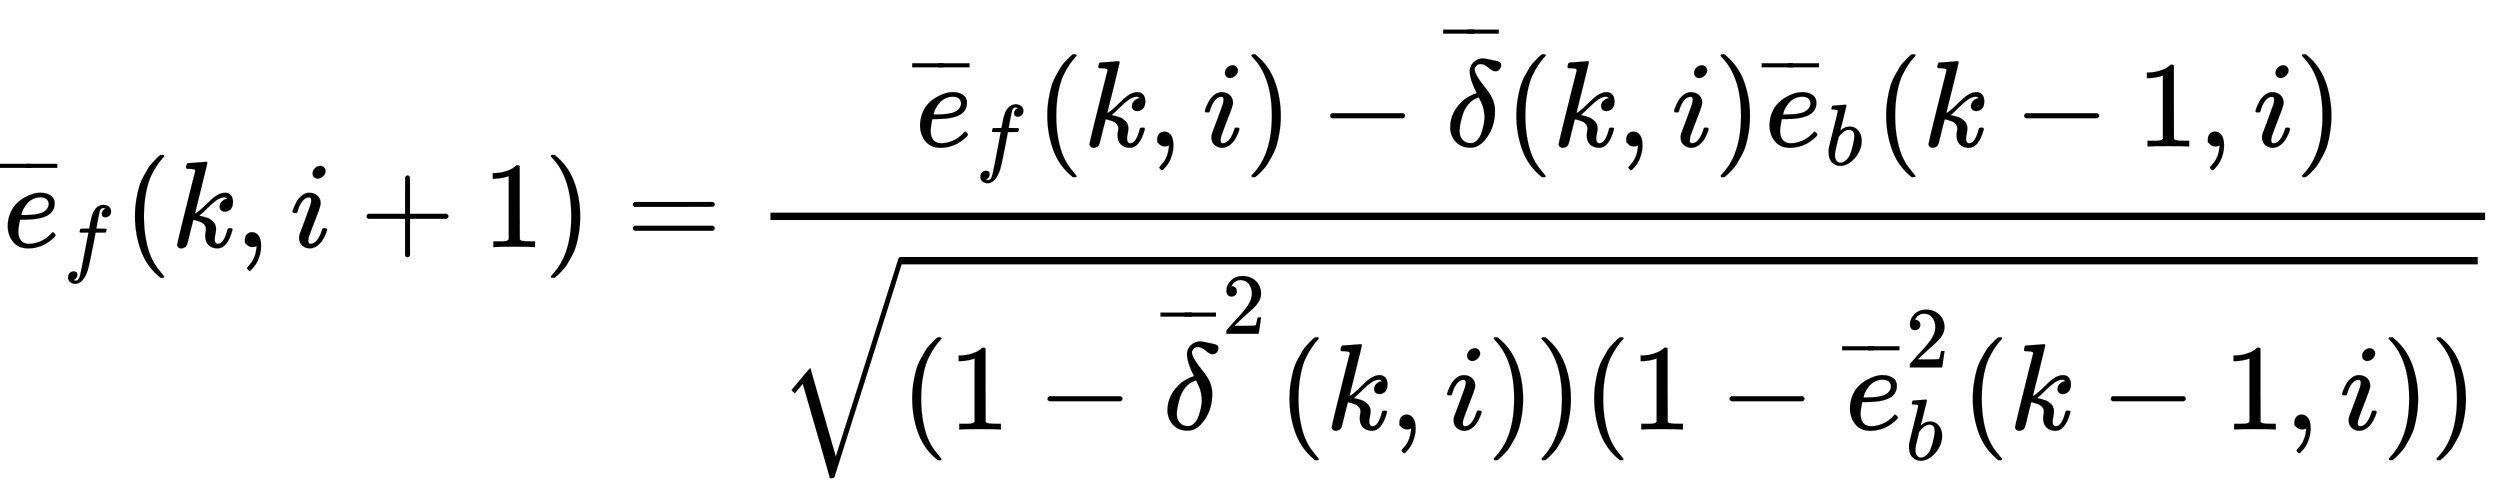 <svg xmlns:xlink="http://www.w3.org/1999/xlink" width="47.275ex" height="9.343ex" style="vertical-align: -4.671ex;" viewBox="0 -2011.3 20354.5 4022.5" role="img" focusable="false" xmlns="http://www.w3.org/2000/svg" aria-labelledby="MathJax-SVG-1-Title"><title id="MathJax-SVG-1-Title">ModifyingAbove e With bar Subscript f Baseline left parenthesis k comma i plus 1 right parenthesis equals StartFraction ModifyingAbove e With bar Subscript f Baseline left parenthesis k comma i right parenthesis minus ModifyingAbove delta With bar left parenthesis k comma i right parenthesis ModifyingAbove e With bar Subscript b Baseline left parenthesis k minus 1 comma i right parenthesis Over StartRoot left parenthesis 1 minus ModifyingAbove delta With bar squared left parenthesis k comma i right parenthesis right parenthesis left parenthesis 1 minus ModifyingAbove e With bar Subscript b Superscript 2 Baseline left parenthesis k minus 1 comma i right parenthesis right parenthesis EndRoot EndFraction</title><defs aria-hidden="true"><path stroke-width="1" id="E1-MJMATHI-65" d="M39 168Q39 225 58 272T107 350T174 402T244 433T307 442H310Q355 442 388 420T421 355Q421 265 310 237Q261 224 176 223Q139 223 138 221Q138 219 132 186T125 128Q125 81 146 54T209 26T302 45T394 111Q403 121 406 121Q410 121 419 112T429 98T420 82T390 55T344 24T281 -1T205 -11Q126 -11 83 42T39 168ZM373 353Q367 405 305 405Q272 405 244 391T199 357T170 316T154 280T149 261Q149 260 169 260Q282 260 327 284T373 353Z"></path><path stroke-width="1" id="E1-MJMAIN-AF" d="M69 544V590H430V544H69Z"></path><path stroke-width="1" id="E1-MJMATHI-66" d="M118 -162Q120 -162 124 -164T135 -167T147 -168Q160 -168 171 -155T187 -126Q197 -99 221 27T267 267T289 382V385H242Q195 385 192 387Q188 390 188 397L195 425Q197 430 203 430T250 431Q298 431 298 432Q298 434 307 482T319 540Q356 705 465 705Q502 703 526 683T550 630Q550 594 529 578T487 561Q443 561 443 603Q443 622 454 636T478 657L487 662Q471 668 457 668Q445 668 434 658T419 630Q412 601 403 552T387 469T380 433Q380 431 435 431Q480 431 487 430T498 424Q499 420 496 407T491 391Q489 386 482 386T428 385H372L349 263Q301 15 282 -47Q255 -132 212 -173Q175 -205 139 -205Q107 -205 81 -186T55 -132Q55 -95 76 -78T118 -61Q162 -61 162 -103Q162 -122 151 -136T127 -157L118 -162Z"></path><path stroke-width="1" id="E1-MJMAIN-28" d="M94 250Q94 319 104 381T127 488T164 576T202 643T244 695T277 729T302 750H315H319Q333 750 333 741Q333 738 316 720T275 667T226 581T184 443T167 250T184 58T225 -81T274 -167T316 -220T333 -241Q333 -250 318 -250H315H302L274 -226Q180 -141 137 -14T94 250Z"></path><path stroke-width="1" id="E1-MJMATHI-6B" d="M121 647Q121 657 125 670T137 683Q138 683 209 688T282 694Q294 694 294 686Q294 679 244 477Q194 279 194 272Q213 282 223 291Q247 309 292 354T362 415Q402 442 438 442Q468 442 485 423T503 369Q503 344 496 327T477 302T456 291T438 288Q418 288 406 299T394 328Q394 353 410 369T442 390L458 393Q446 405 434 405H430Q398 402 367 380T294 316T228 255Q230 254 243 252T267 246T293 238T320 224T342 206T359 180T365 147Q365 130 360 106T354 66Q354 26 381 26Q429 26 459 145Q461 153 479 153H483Q499 153 499 144Q499 139 496 130Q455 -11 378 -11Q333 -11 305 15T277 90Q277 108 280 121T283 145Q283 167 269 183T234 206T200 217T182 220H180Q168 178 159 139T145 81T136 44T129 20T122 7T111 -2Q98 -11 83 -11Q66 -11 57 -1T48 16Q48 26 85 176T158 471L195 616Q196 629 188 632T149 637H144Q134 637 131 637T124 640T121 647Z"></path><path stroke-width="1" id="E1-MJMAIN-2C" d="M78 35T78 60T94 103T137 121Q165 121 187 96T210 8Q210 -27 201 -60T180 -117T154 -158T130 -185T117 -194Q113 -194 104 -185T95 -172Q95 -168 106 -156T131 -126T157 -76T173 -3V9L172 8Q170 7 167 6T161 3T152 1T140 0Q113 0 96 17Z"></path><path stroke-width="1" id="E1-MJMATHI-69" d="M184 600Q184 624 203 642T247 661Q265 661 277 649T290 619Q290 596 270 577T226 557Q211 557 198 567T184 600ZM21 287Q21 295 30 318T54 369T98 420T158 442Q197 442 223 419T250 357Q250 340 236 301T196 196T154 83Q149 61 149 51Q149 26 166 26Q175 26 185 29T208 43T235 78T260 137Q263 149 265 151T282 153Q302 153 302 143Q302 135 293 112T268 61T223 11T161 -11Q129 -11 102 10T74 74Q74 91 79 106T122 220Q160 321 166 341T173 380Q173 404 156 404H154Q124 404 99 371T61 287Q60 286 59 284T58 281T56 279T53 278T49 278T41 278H27Q21 284 21 287Z"></path><path stroke-width="1" id="E1-MJMAIN-2B" d="M56 237T56 250T70 270H369V420L370 570Q380 583 389 583Q402 583 409 568V270H707Q722 262 722 250T707 230H409V-68Q401 -82 391 -82H389H387Q375 -82 369 -68V230H70Q56 237 56 250Z"></path><path stroke-width="1" id="E1-MJMAIN-31" d="M213 578L200 573Q186 568 160 563T102 556H83V602H102Q149 604 189 617T245 641T273 663Q275 666 285 666Q294 666 302 660V361L303 61Q310 54 315 52T339 48T401 46H427V0H416Q395 3 257 3Q121 3 100 0H88V46H114Q136 46 152 46T177 47T193 50T201 52T207 57T213 61V578Z"></path><path stroke-width="1" id="E1-MJMAIN-29" d="M60 749L64 750Q69 750 74 750H86L114 726Q208 641 251 514T294 250Q294 182 284 119T261 12T224 -76T186 -143T145 -194T113 -227T90 -246Q87 -249 86 -250H74Q66 -250 63 -250T58 -247T55 -238Q56 -237 66 -225Q221 -64 221 250T66 725Q56 737 55 738Q55 746 60 749Z"></path><path stroke-width="1" id="E1-MJMAIN-3D" d="M56 347Q56 360 70 367H707Q722 359 722 347Q722 336 708 328L390 327H72Q56 332 56 347ZM56 153Q56 168 72 173H708Q722 163 722 153Q722 140 707 133H70Q56 140 56 153Z"></path><path stroke-width="1" id="E1-MJMAIN-2212" d="M84 237T84 250T98 270H679Q694 262 694 250T679 230H98Q84 237 84 250Z"></path><path stroke-width="1" id="E1-MJMATHI-3B4" d="M195 609Q195 656 227 686T302 717Q319 716 351 709T407 697T433 690Q451 682 451 662Q451 644 438 628T403 612Q382 612 348 641T288 671T249 657T235 628Q235 584 334 463Q401 379 401 292Q401 169 340 80T205 -10H198Q127 -10 83 36T36 153Q36 286 151 382Q191 413 252 434Q252 435 245 449T230 481T214 521T201 566T195 609ZM112 130Q112 83 136 55T204 27Q233 27 256 51T291 111T309 178T316 232Q316 267 309 298T295 344T269 400L259 396Q215 381 183 342T137 256T118 179T112 130Z"></path><path stroke-width="1" id="E1-MJMATHI-62" d="M73 647Q73 657 77 670T89 683Q90 683 161 688T234 694Q246 694 246 685T212 542Q204 508 195 472T180 418L176 399Q176 396 182 402Q231 442 283 442Q345 442 383 396T422 280Q422 169 343 79T173 -11Q123 -11 82 27T40 150V159Q40 180 48 217T97 414Q147 611 147 623T109 637Q104 637 101 637H96Q86 637 83 637T76 640T73 647ZM336 325V331Q336 405 275 405Q258 405 240 397T207 376T181 352T163 330L157 322L136 236Q114 150 114 114Q114 66 138 42Q154 26 178 26Q211 26 245 58Q270 81 285 114T318 219Q336 291 336 325Z"></path><path stroke-width="1" id="E1-MJMAIN-32" d="M109 429Q82 429 66 447T50 491Q50 562 103 614T235 666Q326 666 387 610T449 465Q449 422 429 383T381 315T301 241Q265 210 201 149L142 93L218 92Q375 92 385 97Q392 99 409 186V189H449V186Q448 183 436 95T421 3V0H50V19V31Q50 38 56 46T86 81Q115 113 136 137Q145 147 170 174T204 211T233 244T261 278T284 308T305 340T320 369T333 401T340 431T343 464Q343 527 309 573T212 619Q179 619 154 602T119 569T109 550Q109 549 114 549Q132 549 151 535T170 489Q170 464 154 447T109 429Z"></path><path stroke-width="1" id="E1-MJSZ2-221A" d="M1001 1150Q1017 1150 1020 1132Q1020 1127 741 244L460 -643Q453 -650 436 -650H424Q423 -647 423 -645T421 -640T419 -631T415 -617T408 -594T399 -560T385 -512T367 -448T343 -364T312 -259L203 119L138 41L111 67L212 188L264 248L472 -474L983 1140Q988 1150 1001 1150Z"></path></defs><g stroke="currentColor" fill="currentColor" stroke-width="0" transform="matrix(1 0 0 -1 0 0)" aria-hidden="true"> <use xlink:href="#E1-MJMATHI-65" x="24" y="0"></use><g transform="translate(0,260)"> <use transform="scale(0.707)" xlink:href="#E1-MJMAIN-AF" x="-70" y="0"></use> <use transform="scale(0.707)" xlink:href="#E1-MJMAIN-AF" x="229" y="0"></use></g> <use transform="scale(0.707)" xlink:href="#E1-MJMATHI-66" x="729" y="-219"></use> <use xlink:href="#E1-MJMAIN-28" x="1005" y="0"></use> <use xlink:href="#E1-MJMATHI-6B" x="1394" y="0"></use> <use xlink:href="#E1-MJMAIN-2C" x="1916" y="0"></use> <use xlink:href="#E1-MJMATHI-69" x="2361" y="0"></use> <use xlink:href="#E1-MJMAIN-2B" x="2929" y="0"></use> <use xlink:href="#E1-MJMAIN-31" x="3929" y="0"></use> <use xlink:href="#E1-MJMAIN-29" x="4430" y="0"></use> <use xlink:href="#E1-MJMAIN-3D" x="5097" y="0"></use><g transform="translate(6153,0)"><g transform="translate(120,0)"><rect stroke="none" width="13960" height="60" x="0" y="220"></rect><g transform="translate(1155,819)"> <use xlink:href="#E1-MJMATHI-65" x="24" y="0"></use><g transform="translate(0,260)"> <use transform="scale(0.707)" xlink:href="#E1-MJMAIN-AF" x="-70" y="0"></use> <use transform="scale(0.707)" xlink:href="#E1-MJMAIN-AF" x="229" y="0"></use></g> <use transform="scale(0.707)" xlink:href="#E1-MJMATHI-66" x="729" y="-219"></use> <use xlink:href="#E1-MJMAIN-28" x="1005" y="0"></use> <use xlink:href="#E1-MJMATHI-6B" x="1394" y="0"></use> <use xlink:href="#E1-MJMAIN-2C" x="1916" y="0"></use> <use xlink:href="#E1-MJMATHI-69" x="2361" y="0"></use> <use xlink:href="#E1-MJMAIN-29" x="2706" y="0"></use> <use xlink:href="#E1-MJMAIN-2212" x="3318" y="0"></use><g transform="translate(4319,0)"> <use xlink:href="#E1-MJMATHI-3B4" x="24" y="0"></use><g transform="translate(4,534)"> <use transform="scale(0.707)" xlink:href="#E1-MJMAIN-AF" x="-70" y="0"></use> <use transform="scale(0.707)" xlink:href="#E1-MJMAIN-AF" x="208" y="0"></use></g></g> <use xlink:href="#E1-MJMAIN-28" x="4824" y="0"></use> <use xlink:href="#E1-MJMATHI-6B" x="5214" y="0"></use> <use xlink:href="#E1-MJMAIN-2C" x="5735" y="0"></use> <use xlink:href="#E1-MJMATHI-69" x="6181" y="0"></use> <use xlink:href="#E1-MJMAIN-29" x="6526" y="0"></use><g transform="translate(6916,0)"> <use xlink:href="#E1-MJMATHI-65" x="24" y="0"></use><g transform="translate(0,260)"> <use transform="scale(0.707)" xlink:href="#E1-MJMAIN-AF" x="-70" y="0"></use> <use transform="scale(0.707)" xlink:href="#E1-MJMAIN-AF" x="229" y="0"></use></g> <use transform="scale(0.707)" xlink:href="#E1-MJMATHI-62" x="729" y="-213"></use></g> <use xlink:href="#E1-MJMAIN-28" x="7835" y="0"></use> <use xlink:href="#E1-MJMATHI-6B" x="8225" y="0"></use> <use xlink:href="#E1-MJMAIN-2212" x="8969" y="0"></use> <use xlink:href="#E1-MJMAIN-31" x="9969" y="0"></use> <use xlink:href="#E1-MJMAIN-2C" x="10470" y="0"></use> <use xlink:href="#E1-MJMATHI-69" x="10915" y="0"></use> <use xlink:href="#E1-MJMAIN-29" x="11260" y="0"></use></g><g transform="translate(60,-1485)"> <use xlink:href="#E1-MJSZ2-221A" x="0" y="253"></use><rect stroke="none" width="12840" height="60" x="1000" y="1344"></rect><g transform="translate(1000,0)"> <use xlink:href="#E1-MJMAIN-28" x="0" y="0"></use> <use xlink:href="#E1-MJMAIN-31" x="389" y="0"></use> <use xlink:href="#E1-MJMAIN-2212" x="1112" y="0"></use><g transform="translate(2112,0)"> <use xlink:href="#E1-MJMATHI-3B4" x="24" y="0"></use><g transform="translate(4,534)"> <use transform="scale(0.707)" xlink:href="#E1-MJMAIN-AF" x="-70" y="0"></use> <use transform="scale(0.707)" xlink:href="#E1-MJMAIN-AF" x="208" y="0"></use></g> <use transform="scale(0.707)" xlink:href="#E1-MJMAIN-32" x="714" y="1101"></use></g> <use xlink:href="#E1-MJMAIN-28" x="3072" y="0"></use> <use xlink:href="#E1-MJMATHI-6B" x="3461" y="0"></use> <use xlink:href="#E1-MJMAIN-2C" x="3983" y="0"></use> <use xlink:href="#E1-MJMATHI-69" x="4428" y="0"></use> <use xlink:href="#E1-MJMAIN-29" x="4774" y="0"></use> <use xlink:href="#E1-MJMAIN-29" x="5163" y="0"></use> <use xlink:href="#E1-MJMAIN-28" x="5553" y="0"></use> <use xlink:href="#E1-MJMAIN-31" x="5942" y="0"></use> <use xlink:href="#E1-MJMAIN-2212" x="6665" y="0"></use><g transform="translate(7666,0)"> <use xlink:href="#E1-MJMATHI-65" x="24" y="0"></use><g transform="translate(0,260)"> <use transform="scale(0.707)" xlink:href="#E1-MJMAIN-AF" x="-70" y="0"></use> <use transform="scale(0.707)" xlink:href="#E1-MJMAIN-AF" x="229" y="0"></use></g> <use transform="scale(0.707)" xlink:href="#E1-MJMAIN-32" x="729" y="714"></use> <use transform="scale(0.707)" xlink:href="#E1-MJMATHI-62" x="729" y="-350"></use></g> <use xlink:href="#E1-MJMAIN-28" x="8635" y="0"></use> <use xlink:href="#E1-MJMATHI-6B" x="9025" y="0"></use> <use xlink:href="#E1-MJMAIN-2212" x="9769" y="0"></use> <use xlink:href="#E1-MJMAIN-31" x="10769" y="0"></use> <use xlink:href="#E1-MJMAIN-2C" x="11270" y="0"></use> <use xlink:href="#E1-MJMATHI-69" x="11715" y="0"></use> <use xlink:href="#E1-MJMAIN-29" x="12061" y="0"></use> <use xlink:href="#E1-MJMAIN-29" x="12450" y="0"></use></g></g></g></g></g></svg>